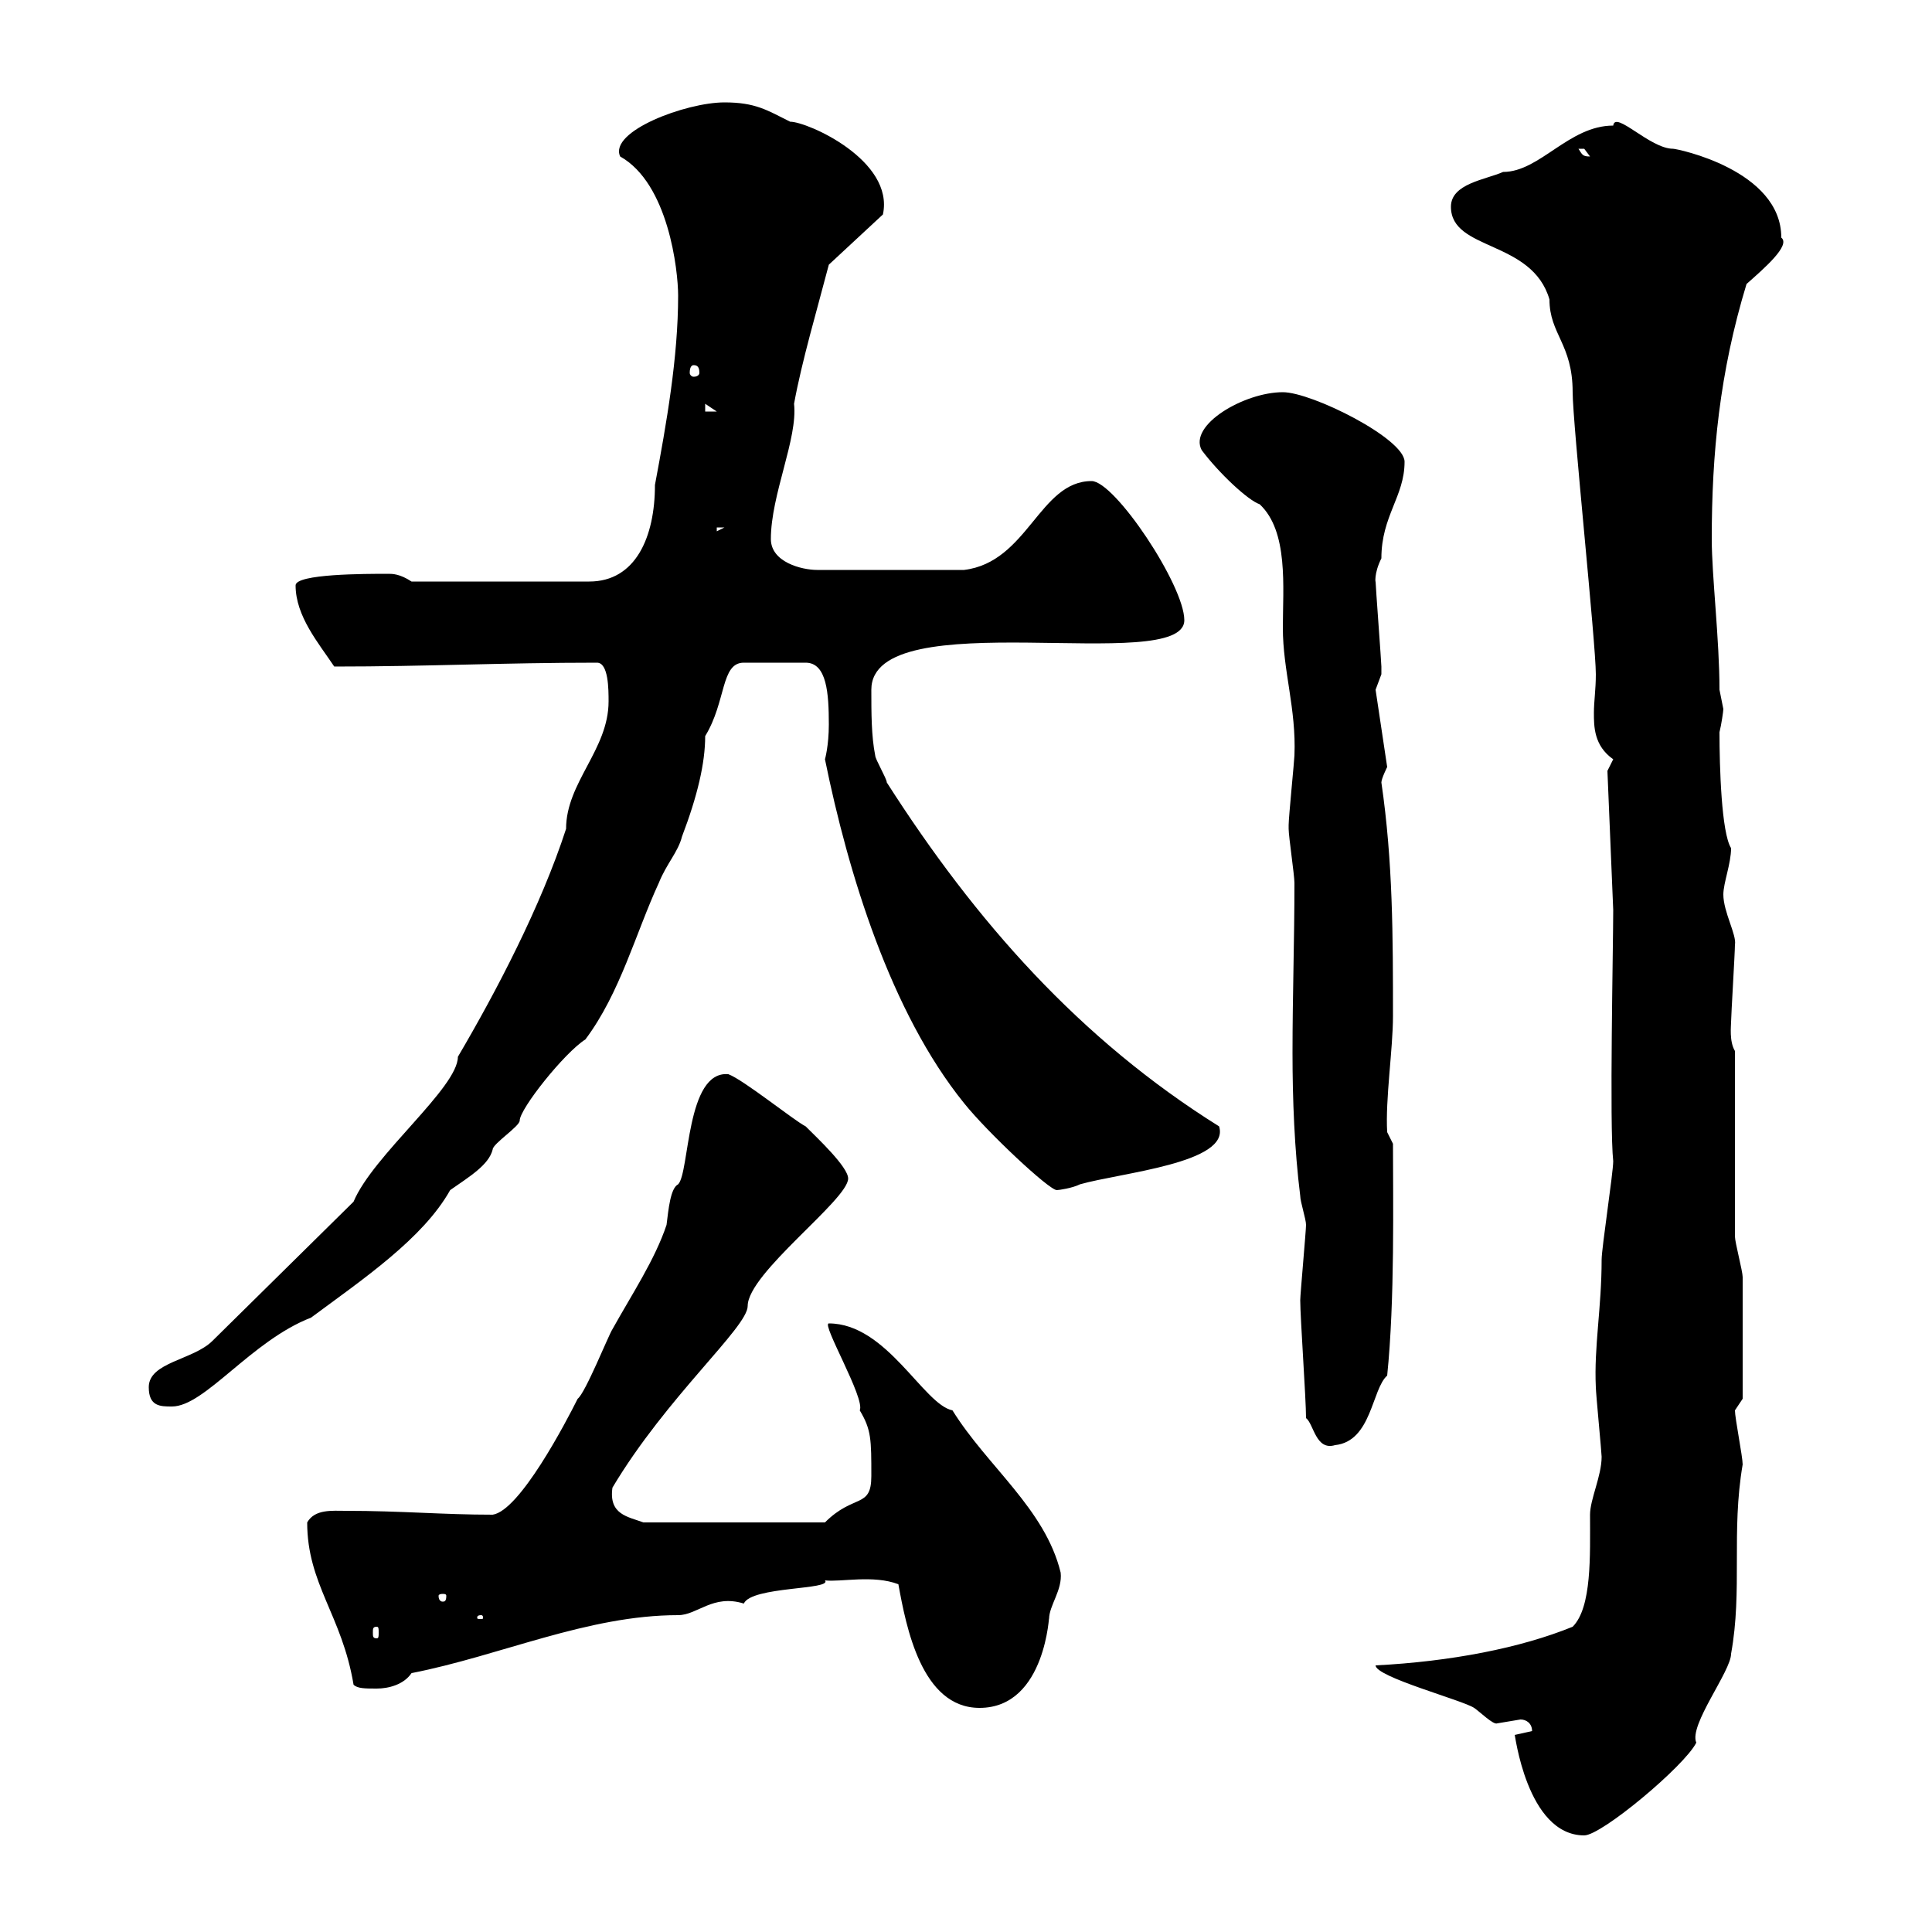 <svg xmlns="http://www.w3.org/2000/svg" xmlns:xlink="http://www.w3.org/1999/xlink" width="300" height="300"><path d="M235.20 269.40C235.20 268.80 237 285 246 285C248.70 285 261.60 274.20 263.40 270.60C262.20 267.90 268.80 259.50 268.80 256.80C270.60 246.90 268.80 237.90 270.60 227.40C270.60 226.20 269.40 220.20 269.40 219L270.60 217.20C270.60 214.80 270.60 203.10 270.60 198.30C270.60 197.40 269.40 192.90 269.40 192C269.40 187.50 269.40 167.70 269.40 163.20C268.50 161.70 268.80 159.30 268.80 158.70C268.80 157.80 269.40 147.90 269.40 146.70C269.70 145.20 267.60 141.60 267.60 138.90C267.60 137.10 268.80 134.10 268.80 131.70C267.30 129.30 267 119.10 267 113.70C267.30 112.50 267.60 110.40 267.60 110.10C267.60 110.10 267 107.10 267 107.10C267 99.30 265.80 89.40 265.80 83.70C265.80 70.50 267 57.90 271.20 44.10C273.90 41.70 278.10 38.10 276.60 36.90C276.60 26.40 260.40 23.10 259.80 23.10C256.20 23.10 250.80 17.10 250.50 19.50C243.60 19.50 239.10 26.70 233.40 26.70C230.70 27.90 225.30 28.50 225.30 32.10C225.30 39 237.90 37.20 240.60 46.50C240.60 51.90 244.20 53.40 244.20 60.90C244.20 65.70 247.80 99.90 247.80 104.70C247.80 107.10 247.50 108.90 247.50 110.70C247.50 112.80 247.50 115.80 250.50 117.90C250.50 117.90 249.60 119.70 249.60 119.70L250.50 141.30C250.50 146.70 249.90 174.90 250.50 180.30C250.50 182.10 248.70 193.80 248.70 195.60C248.70 203.10 247.50 209.10 247.80 215.40C247.80 216.30 248.70 225.60 248.70 226.20C248.70 229.20 246.90 232.80 246.90 235.20C246.90 241.50 247.20 249.60 244.20 252.60C236.10 255.90 225.30 258 213.60 258.60C213.60 260.40 227.10 264 228.90 265.20C229.80 265.80 231.90 267.90 232.50 267.60C232.50 267.60 236.10 267 236.10 267C237 267 237.90 267.60 237.90 268.80C237.90 268.80 235.20 269.40 235.20 269.40ZM139.50 246C140.70 252.60 143.10 265.20 152.10 265.20C162.60 265.20 162.90 249.90 162.90 251.40C162.90 249.30 165 246.90 164.70 244.20C162.30 234.30 153.30 227.70 147.90 219C143.40 218.10 137.70 205.50 128.70 205.50C127.50 205.50 134.40 217.20 133.50 219C135.30 222 135.30 223.50 135.30 229.20C135.30 234.30 132.60 231.90 128.10 236.40L99.90 236.40C97.50 235.50 94.50 235.20 95.10 231C103.50 216.90 116.10 206.10 116.10 202.80C116.10 197.70 131.70 186.30 131.70 183C131.70 181.20 126.90 176.70 125.10 174.90C123.30 174 115.50 167.70 113.10 166.80C106.50 166.20 107.10 182.10 105.30 183.90C104.10 184.50 103.80 187.80 103.50 190.20C101.70 195.60 98.10 201 95.10 206.40C94.50 207.30 90.90 216.30 89.70 217.20C87.90 220.80 80.70 234.60 76.50 235.20C68.70 235.20 62.40 234.60 53.70 234.60C51.60 234.60 48.90 234.30 47.70 236.40C47.70 246 53.10 250.80 54.90 261.60C55.50 262.20 56.70 262.20 58.50 262.20C60.30 262.20 62.70 261.60 63.90 259.80C77.70 257.10 91.20 250.80 105.30 250.80C108.30 250.80 110.70 247.50 115.50 249C116.70 246.30 129.30 246.90 128.10 245.40C130.50 245.70 135.60 244.50 139.50 246ZM58.50 252.60C58.80 252.60 58.80 252.90 58.80 253.50C58.80 254.10 58.80 254.40 58.50 254.40C57.90 254.40 57.90 254.10 57.90 253.50C57.90 252.90 57.90 252.60 58.50 252.60ZM74.70 250.80C75 250.80 75 251.10 75 251.10C75 251.40 75 251.40 74.70 251.40C74.10 251.40 74.10 251.40 74.10 251.10C74.10 251.10 74.10 250.80 74.70 250.80ZM69.30 247.80C69.30 248.70 69 248.70 68.70 248.70C68.70 248.70 68.10 248.70 68.10 247.80C68.10 247.50 68.70 247.50 68.70 247.50C69 247.50 69.30 247.50 69.30 247.80ZM202.80 220.20C204 221.10 204.30 225.30 207.30 224.40C213 223.80 213 215.70 215.40 213.60C216.60 201.90 216.30 186.30 216.30 177.60L215.40 175.80C215.10 170.70 216.30 162.90 216.30 157.80C216.30 145.50 216.30 133.80 214.50 121.50C214.50 120.90 215.40 119.10 215.40 119.10L213.60 107.10C213.60 107.10 214.50 104.70 214.50 104.70C214.50 103.50 214.50 103.50 214.50 103.50C214.50 102.90 213.60 90.90 213.60 90.30C213.60 90.60 213.30 89.10 214.50 86.70C214.50 80.10 218.10 77.10 218.10 71.70C218.10 68.10 203.70 60.90 199.20 60.90C193.20 60.90 184.50 66 186.60 69.90C189.30 73.50 193.80 77.70 195.60 78.30C200.10 82.50 199.20 91.20 199.20 97.50C199.20 104.10 201.30 110.10 201 117.30C201 117.90 200.10 126.90 200.10 128.10C200.10 128.10 200.10 128.10 200.10 128.70C200.10 129.90 201 135.90 201 137.10C201 146.10 200.70 154.50 200.70 163.50C200.70 170.70 201 178.50 201.90 185.70C201.90 186.60 202.80 189.30 202.80 190.20C202.80 191.10 201.90 201 201.90 201.90C201.90 204.60 202.80 217.20 202.80 220.20ZM23.10 215.40C23.10 218.40 24.90 218.40 26.70 218.40C31.80 218.40 39 208.20 48.30 204.60C56.40 198.60 65.70 192.30 69.90 184.80C72.90 182.70 75.90 180.90 76.50 178.50C76.50 177.60 80.70 174.90 80.70 174C80.70 172.20 87.60 163.50 90.90 161.40C96.30 154.20 98.70 144.90 102.30 137.10C103.50 134.10 105.30 132.30 105.90 129.90C108.30 123.60 109.50 118.50 109.50 114.30C112.80 108.90 111.90 102.90 115.50 102.90L125.10 102.90C128.40 102.90 128.70 107.70 128.70 112.50C128.70 115.80 128.10 117.90 128.10 117.90C131.70 135.60 138.30 157.20 149.70 171.30C153.30 175.80 162.90 184.80 164.10 184.80C164.40 184.80 166.50 184.50 167.70 183.90C174 182.10 191.10 180.60 189.30 174.90C167.70 161.40 151.50 143.10 137.70 121.50C137.70 120.90 135.90 117.90 135.90 117.30C135.30 114.30 135.30 110.70 135.30 107.10C135.30 93.30 183.90 105 183.90 96.30C183.90 90.90 173.10 74.70 169.50 74.70C161.40 74.70 159.60 87.30 149.70 88.50L126.90 88.50C124.50 88.50 119.70 87.30 119.70 83.70C119.70 76.80 123.90 68.10 123.30 62.70C124.50 56.10 126.90 48 128.70 41.10L137.10 33.30C138.90 24.90 125.40 18.90 122.70 18.90C119.10 17.10 117.30 15.90 112.50 15.90C106.50 15.90 94.50 20.40 96.30 24.30C103.80 28.50 105.30 42 105.30 45.90C105.30 55.50 103.50 65.70 101.70 75.30C101.70 83.40 98.70 90.30 91.50 90.30L63.90 90.30C62.10 89.10 60.90 89.10 60.30 89.10C56.70 89.10 45.90 89.10 45.90 90.90C45.90 95.70 49.50 99.90 51.90 103.50C66.30 103.50 78 102.90 92.70 102.90C94.50 102.90 94.50 107.10 94.50 108.90C94.50 116.40 87.90 121.50 87.90 128.70C84 140.70 77.10 153.90 71.10 164.10C71.10 168.90 57.90 179.40 54.90 186.60L33 208.20C30 211.20 23.10 211.50 23.10 215.40ZM111.30 81.90L112.50 81.90L111.30 82.50ZM109.50 62.70L111.30 63.90L109.50 63.90ZM107.70 56.70C108.30 56.70 108.60 57 108.60 57.90C108.60 58.20 108.30 58.50 107.70 58.50C107.40 58.50 107.10 58.20 107.10 57.90C107.10 57 107.40 56.70 107.70 56.70ZM245.10 23.10C245.10 23.10 245.10 23.10 246 23.10C246 23.10 246.90 24.30 246.90 24.30C245.70 24.30 245.70 24 245.10 23.10Z"/></svg>